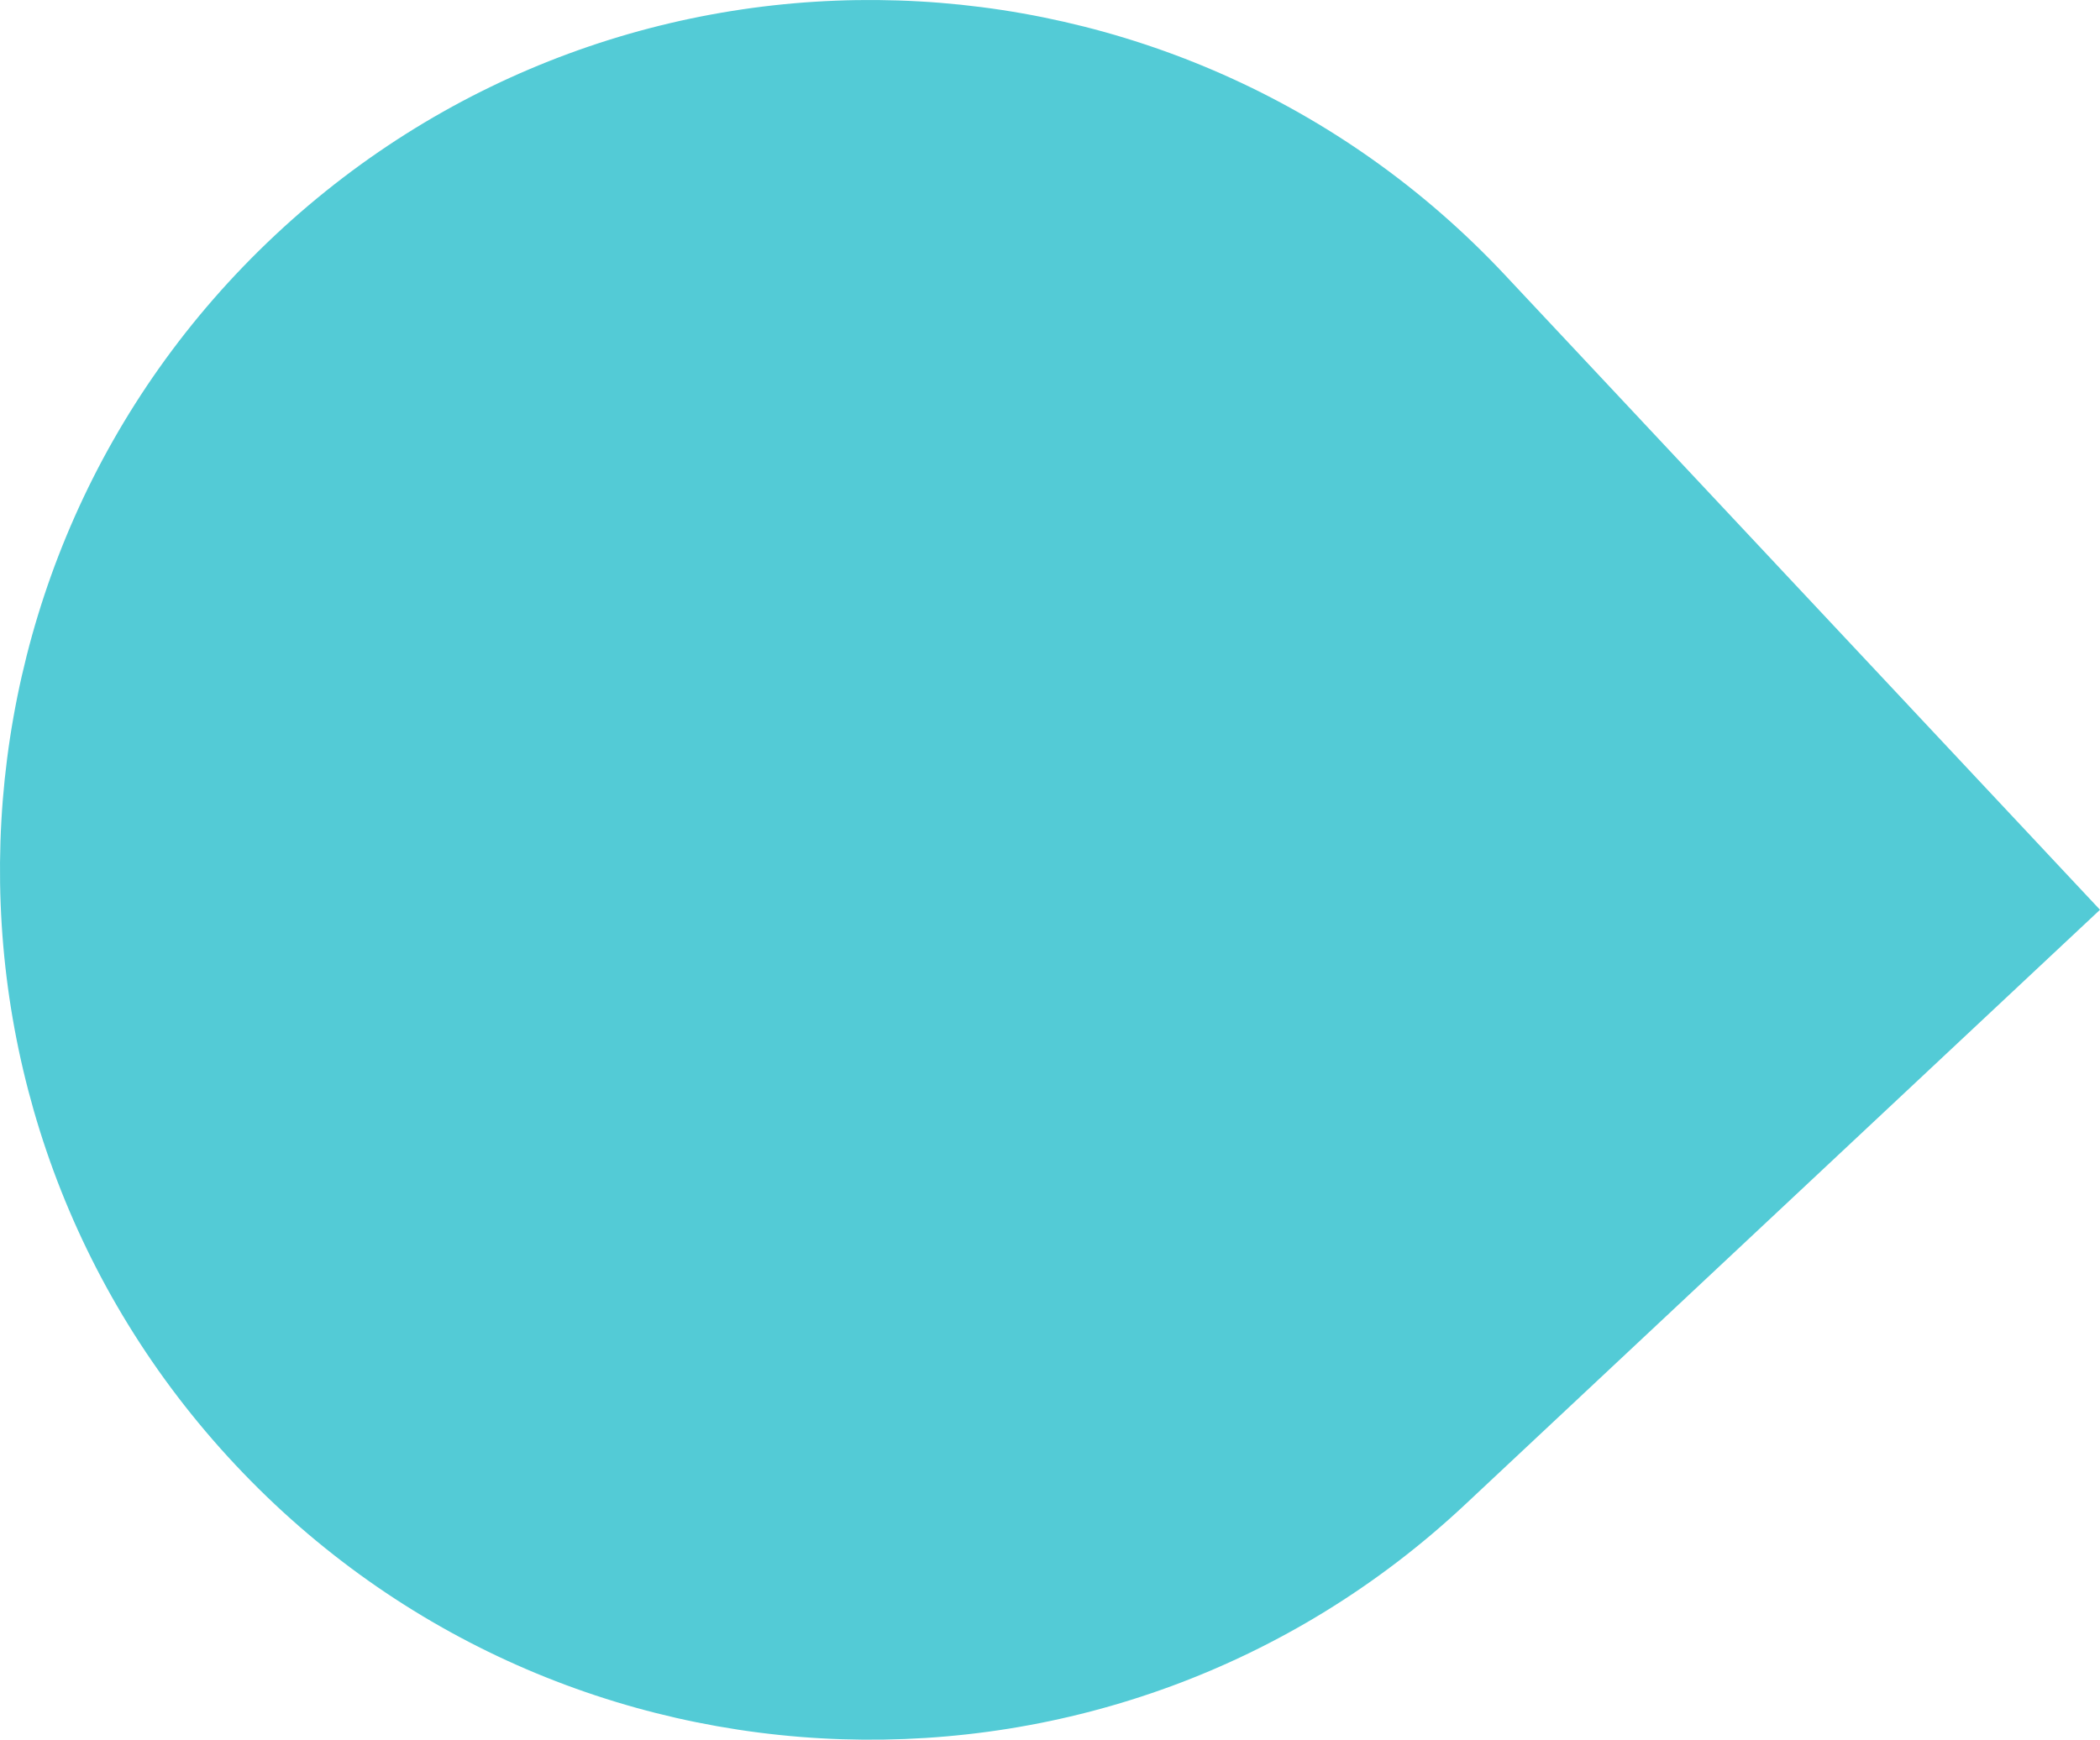<?xml version="1.0" encoding="UTF-8" standalone="no"?>
<svg xmlns:inkscape="http://www.inkscape.org/namespaces/inkscape" xmlns:sodipodi="http://sodipodi.sourceforge.net/DTD/sodipodi-0.dtd" xmlns="http://www.w3.org/2000/svg" xmlns:svg="http://www.w3.org/2000/svg" width="82.133" height="68.06" overflow="hidden" version="1.1" id="svg13" sodipodi:docname="formations-complementaires-puce2.svg" inkscape:version="1.2.2 (732a01da63, 2022-12-09)">
  <defs id="defs5">
    <clipPath id="clip0">
      <rect x="0" y="0" width="1123" height="794" id="rect2"></rect>
    </clipPath>
  </defs>
  <g clip-path="url(#clip0)" id="g11" transform="translate(-4.701,-4.185)">
    <rect x="0" y="0" width="1123" height="793.98" fill="#ffffff" fill-opacity="0" id="rect7"></rect>
    <path d="M 15.462,13.384 C 29.177,0.533 50.712,1.232 63.564,14.946 71.32,23.223 79.077,31.5 86.834,39.777 78.556,47.534 70.279,55.29 62.002,63.046 48.287,75.898 26.751,75.198 13.9,61.484 1.048,47.77 1.748,26.235 15.462,13.384 Z" fill="#53cbd6" fill-rule="evenodd" id="path9"></path>
  </g>
</svg>
